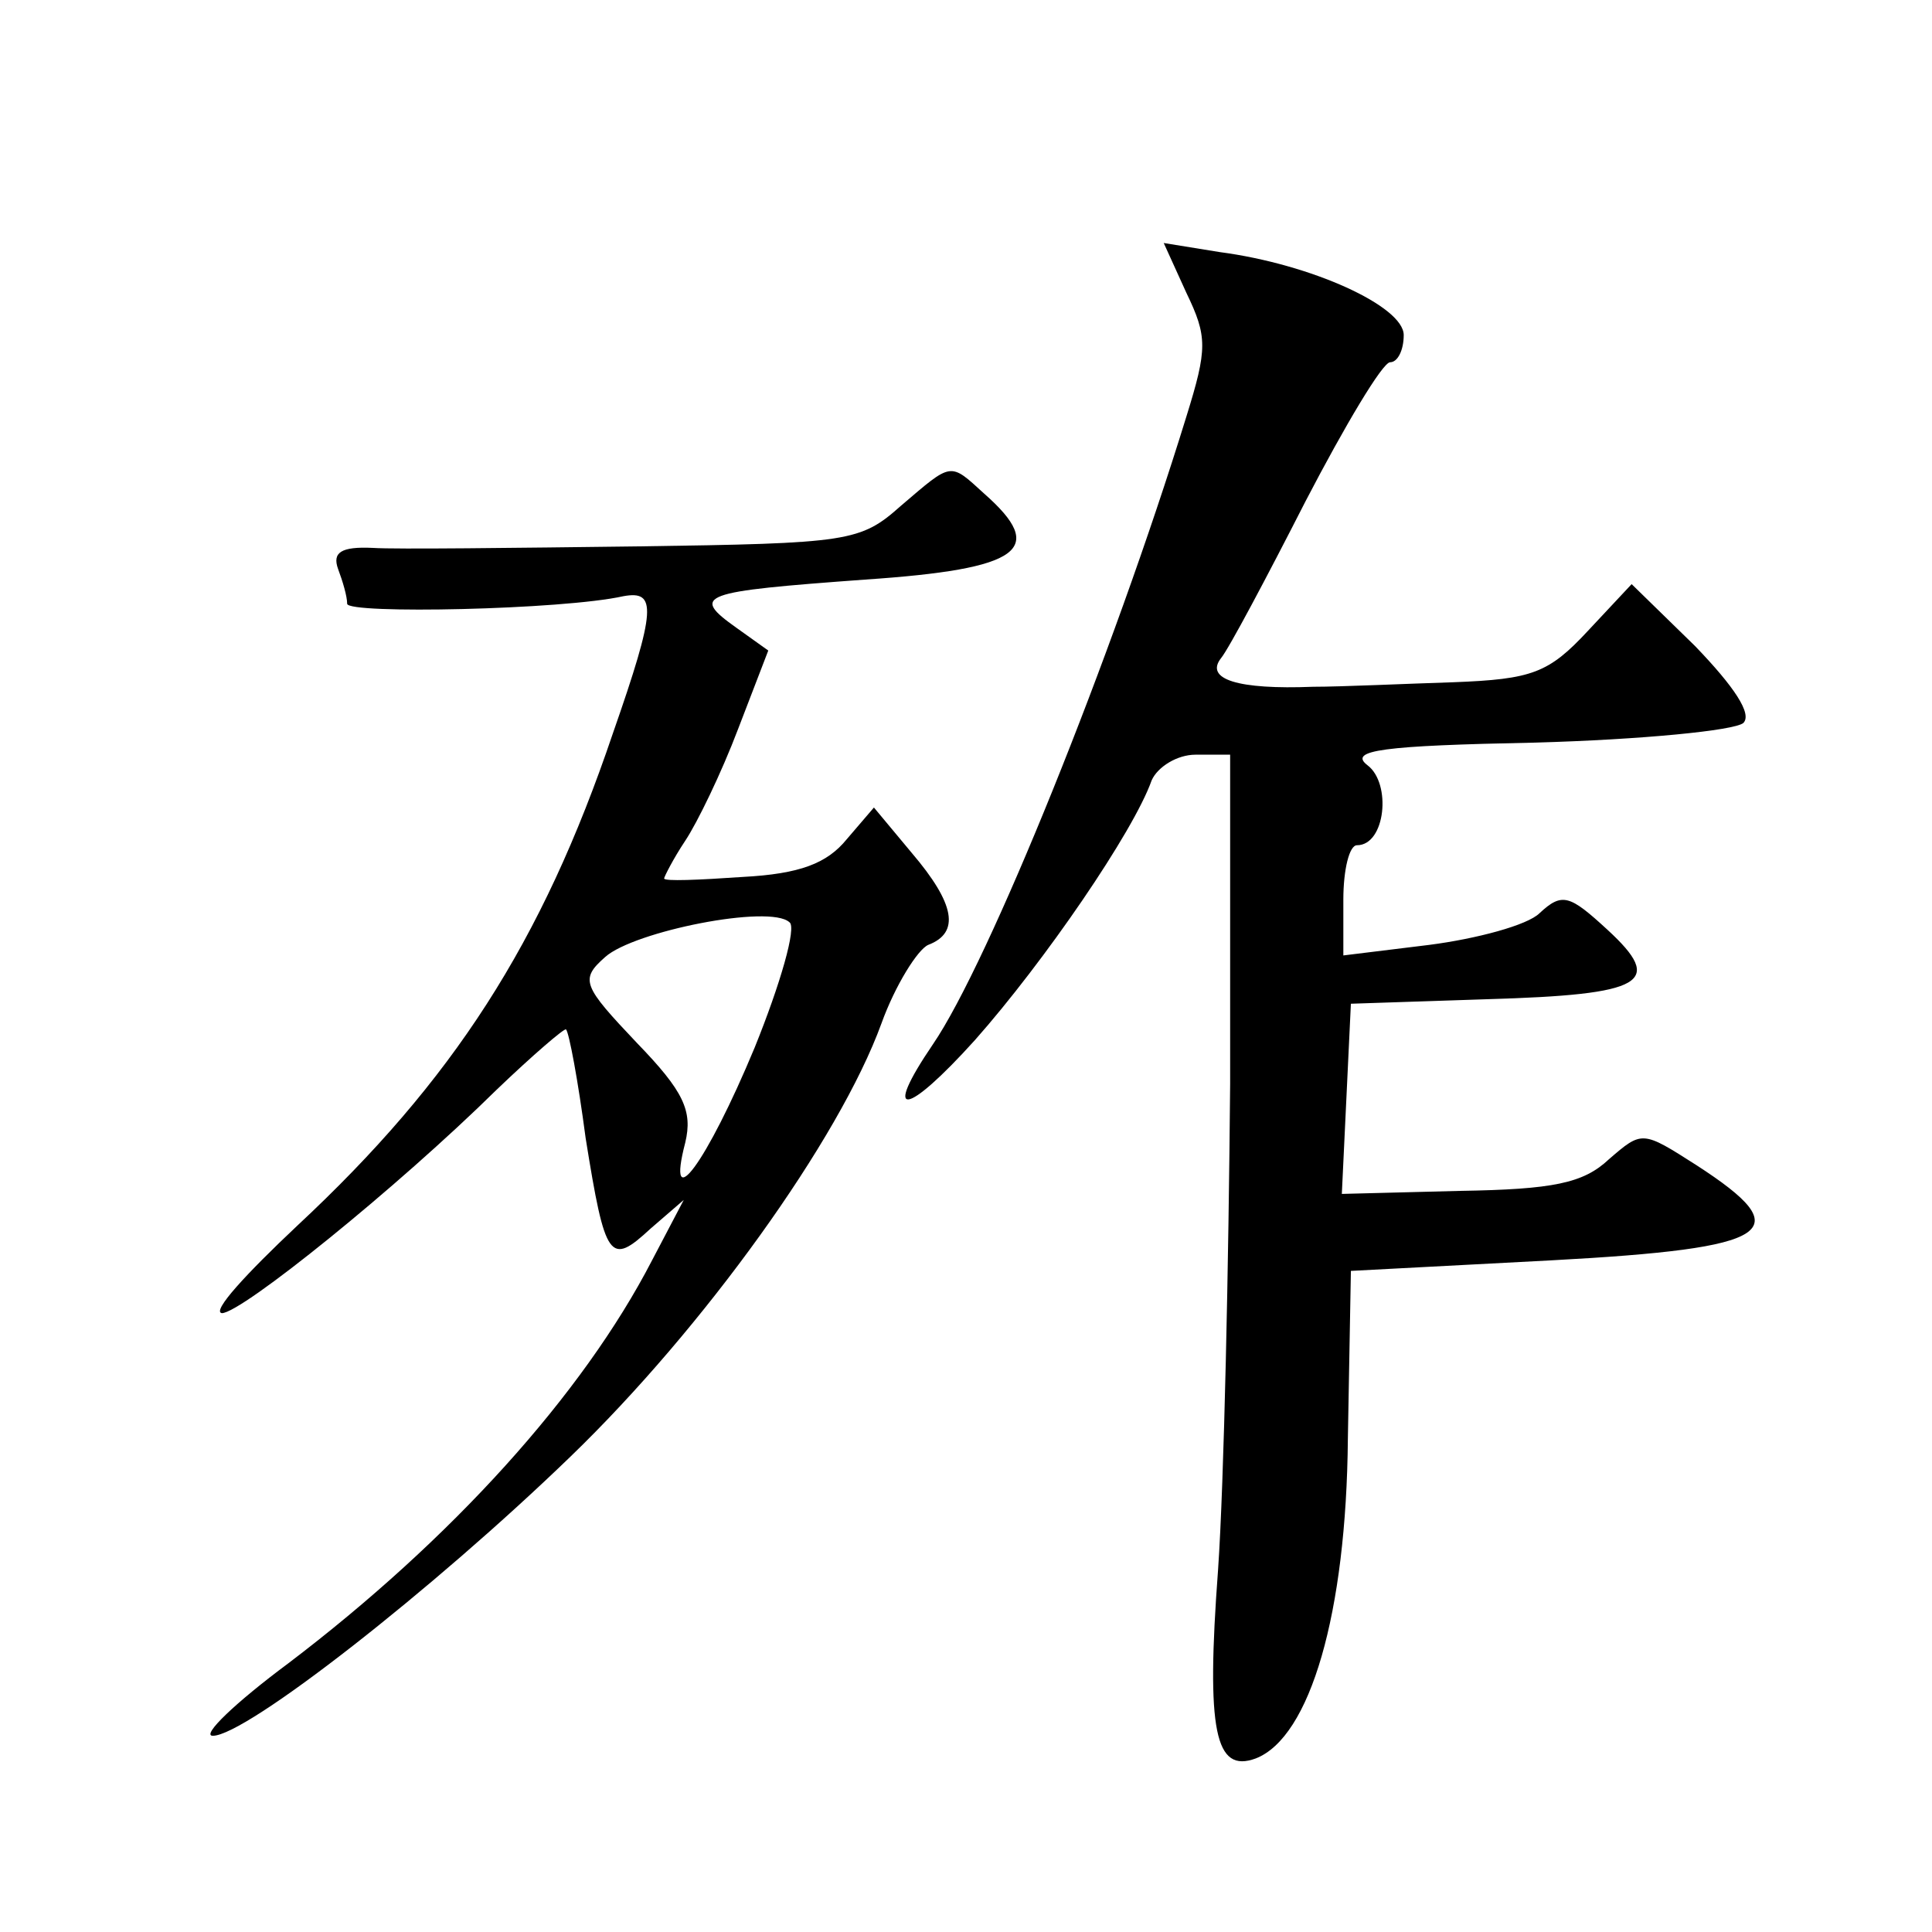 <?xml version="1.0" standalone="no"?>
<!DOCTYPE svg PUBLIC "-//W3C//DTD SVG 20010904//EN"
 "http://www.w3.org/TR/2001/REC-SVG-20010904/DTD/svg10.dtd">
<svg version="1.0" xmlns="http://www.w3.org/2000/svg"
 width="128pt" height="128pt" viewBox="0 0 128 128"
 preserveAspectRatio="xMidYMid meet">
<g transform="translate(0,128) scale(0.1,-0.1)"
fill="#0" stroke="none">
<path d="M786 1086 c14 -29 14 -37 0 -82 -49 -159 -131 -362 -168 -416 -34 -50
-18 -48 28 3 46 52 105 138 117 172 4 9 17 17 29 17 l23 0 0 -218 c-1 -119 -4 -264
-8 -322 -8 -107 -2 -135 25 -125 36 14 60 96 61 212 l2 111 133 7 c148 8 164 19
96 63 -36 23 -36 23 -58 4 -17 -16 -37 -20 -99 -21 l-78 -2 3 63 3 63 90 3 c105
3 118 11 80 46 -25 23 -30 25 -45 11 -8 -8 -42 -17 -73 -21 l-57 -7 0 37 c0 20
4 36 9 36 19 0 23 41 7 53 -13 10 10 13 111 15 71 2 132 8 138 13 6 6 -6 24 -32
51 l-42 41 -29 -31 c-26 -28 -37 -32 -89 -34 -32 -1 -74 -3 -93 -3 -50 -2 -72 5
-61 19 5 6 30 53 56 104 26 50 51 92 56 92 5 0 9 8 9 18 0 19 -61 47 -122 55 l-37
6 15 -33z M597 945 c-27 -24 -34 -25 -175 -27 -81 -1 -160 -2 -175 -1 -21 1 -27
-3 -23 -14 3 -8 6 -18 6 -23 0 -7 143 -4 183 5 22 4 22 -8 -7 -91 -47 -139 -106
-230 -209 -326 -34 -32 -57 -57 -50 -58 13 0 116 83 182 148 24 23 45 41 46 40
2 -2 8 -34 13 -72 13 -81 16 -85 43 -60 l22 19 -21 -40 c-46 -89 -133 -185 -241
-267 -35 -26 -58 -48 -50 -48 22 0 146 97 237 185 88 85 178 210 206 287 9 25 24
49 31 52 21 8 18 27 -11 61 l-25 30 -18 -21 c-13 -16 -31 -23 -69 -25 -29 -2 -52
-3 -52 -1 0 1 6 13 14 25 8 12 24 45 35 74 l20 52 -21 15 c-31 22 -24 24 85 32
104 7 121 20 79 57 -23 21 -21 21 -55 -8z m-97 -359 c-32 -77 -59 -113 -46 -63
5 21 -1 34 -32 66 -36 38 -38 42 -21 57 19 17 109 35 122 23 5 -3 -6 -41 -23 -83z"/>
</g>
</svg>
